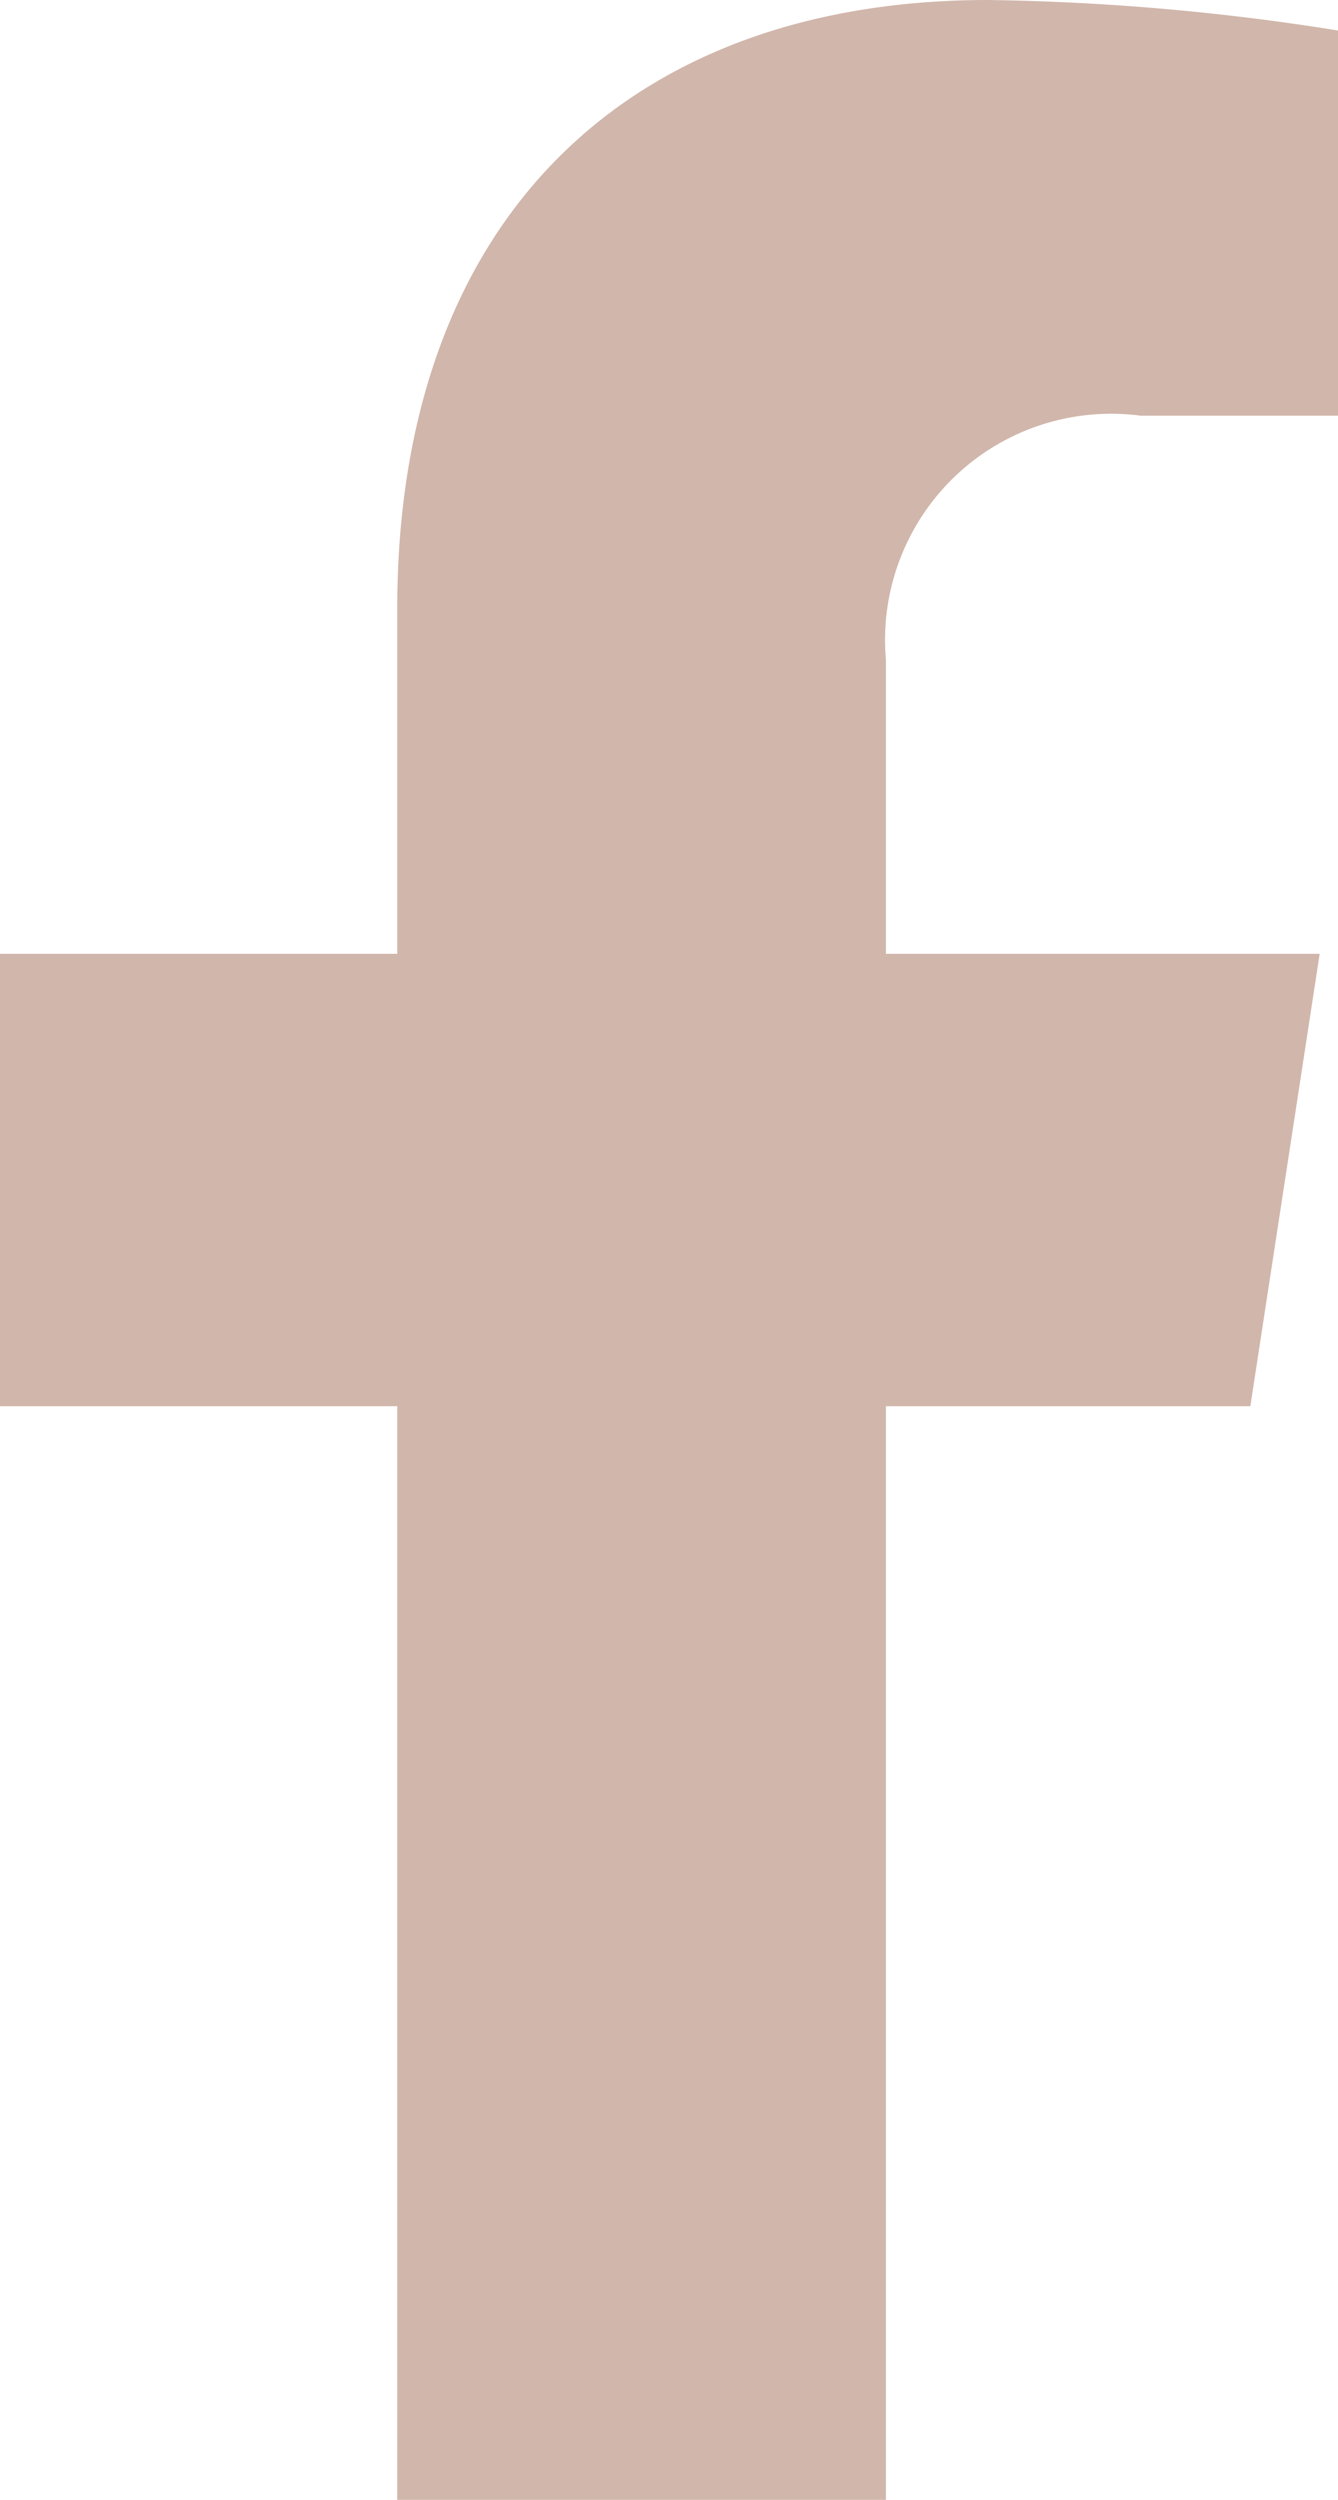 <svg xmlns="http://www.w3.org/2000/svg" width="10.226" height="19.093" viewBox="0 0 10.226 19.093">
  <path id="Icon_awesome-facebook-f" data-name="Icon awesome-facebook-f" d="M11.165,10.74l.53-3.455H8.38V5.042a1.728,1.728,0,0,1,1.948-1.867h1.507V.233A18.381,18.381,0,0,0,9.16,0C6.429,0,4.645,1.655,4.645,4.651V7.285H1.609V10.74H4.645v8.353H8.38V10.74Z" transform="translate(-1.609)" fill="#d1b6ab"/>
</svg>
